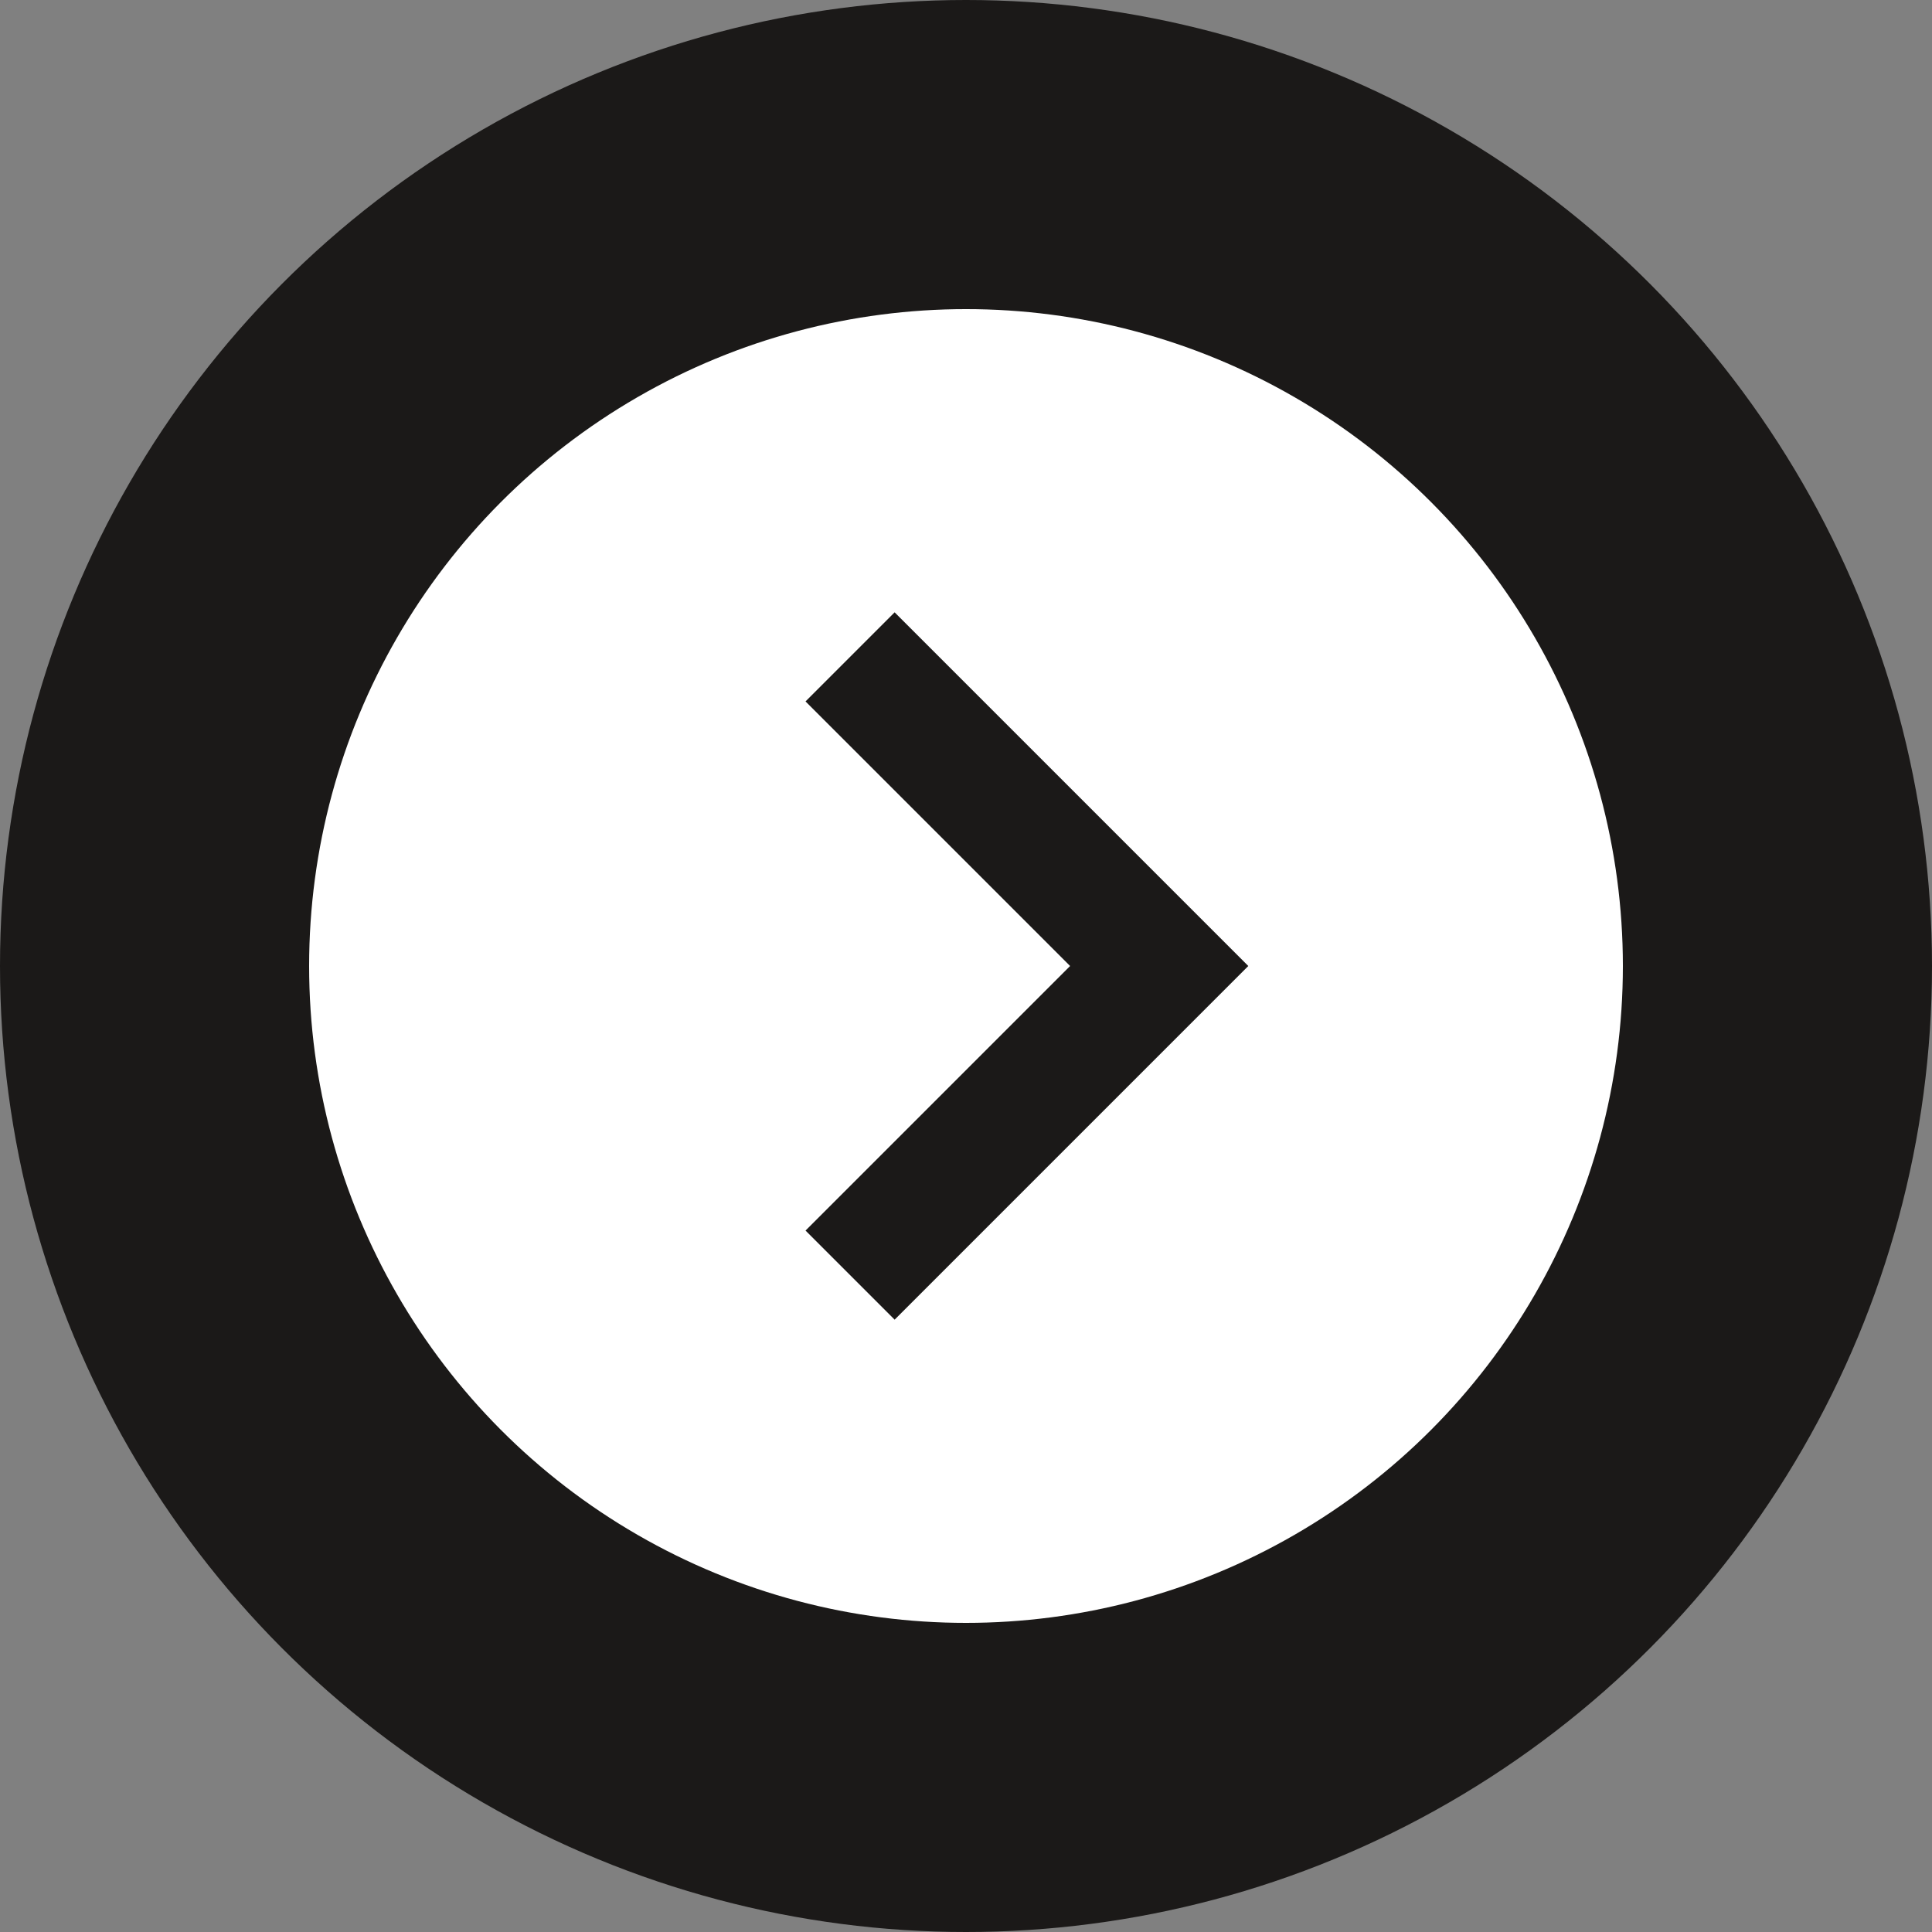 <svg width="46" height="46" viewBox="0 0 46 46" fill="none" xmlns="http://www.w3.org/2000/svg">
<rect x="0" y="0" width="46" height="46" fill="#808080" stroke="none"/>
<circle cx="23" cy="23" r="23" fill="#1B1918"/>
<ellipse cx="23" cy="23" rx="15.64" ry="15.64" transform="rotate(-180 23 23)" fill="white"/>
<path d="M20.24 15.64L27.6 23L20.24 30.36" stroke="#1B1918" stroke-width="3"/>
</svg>
